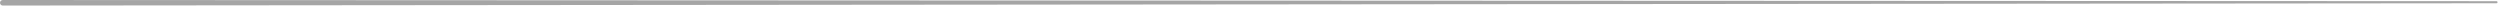 <svg width="902" height="2" viewBox="0 0 902 2" fill="none" xmlns="http://www.w3.org/2000/svg">
<path d="M1 2C0.735 2 0.481 1.895 0.293 1.708C0.105 1.52 5.8933e-05 1.266 9.30005e-08 1C-5.8747e-05 0.735 0.105 0.48 0.293 0.293C0.48 0.105 0.735 -0 1 3.33955e-08C15.995 0.007 30.991 0.014 45.987 0.021C315.909 0.149 585.832 0.277 855.754 0.404C870.75 0.411 885.745 0.418 900.741 0.426C900.841 0.426 900.936 0.465 901.006 0.535C901.076 0.606 901.116 0.701 901.116 0.8C901.116 0.9 901.077 0.995 901.006 1.065C900.936 1.136 900.841 1.175 900.741 1.176C885.746 1.189 870.75 1.203 855.754 1.217C585.832 1.464 315.91 1.711 45.987 1.959C30.992 1.973 15.996 1.986 1 2Z" fill="#4D4D4D" fill-opacity="0.5"/>
</svg>
